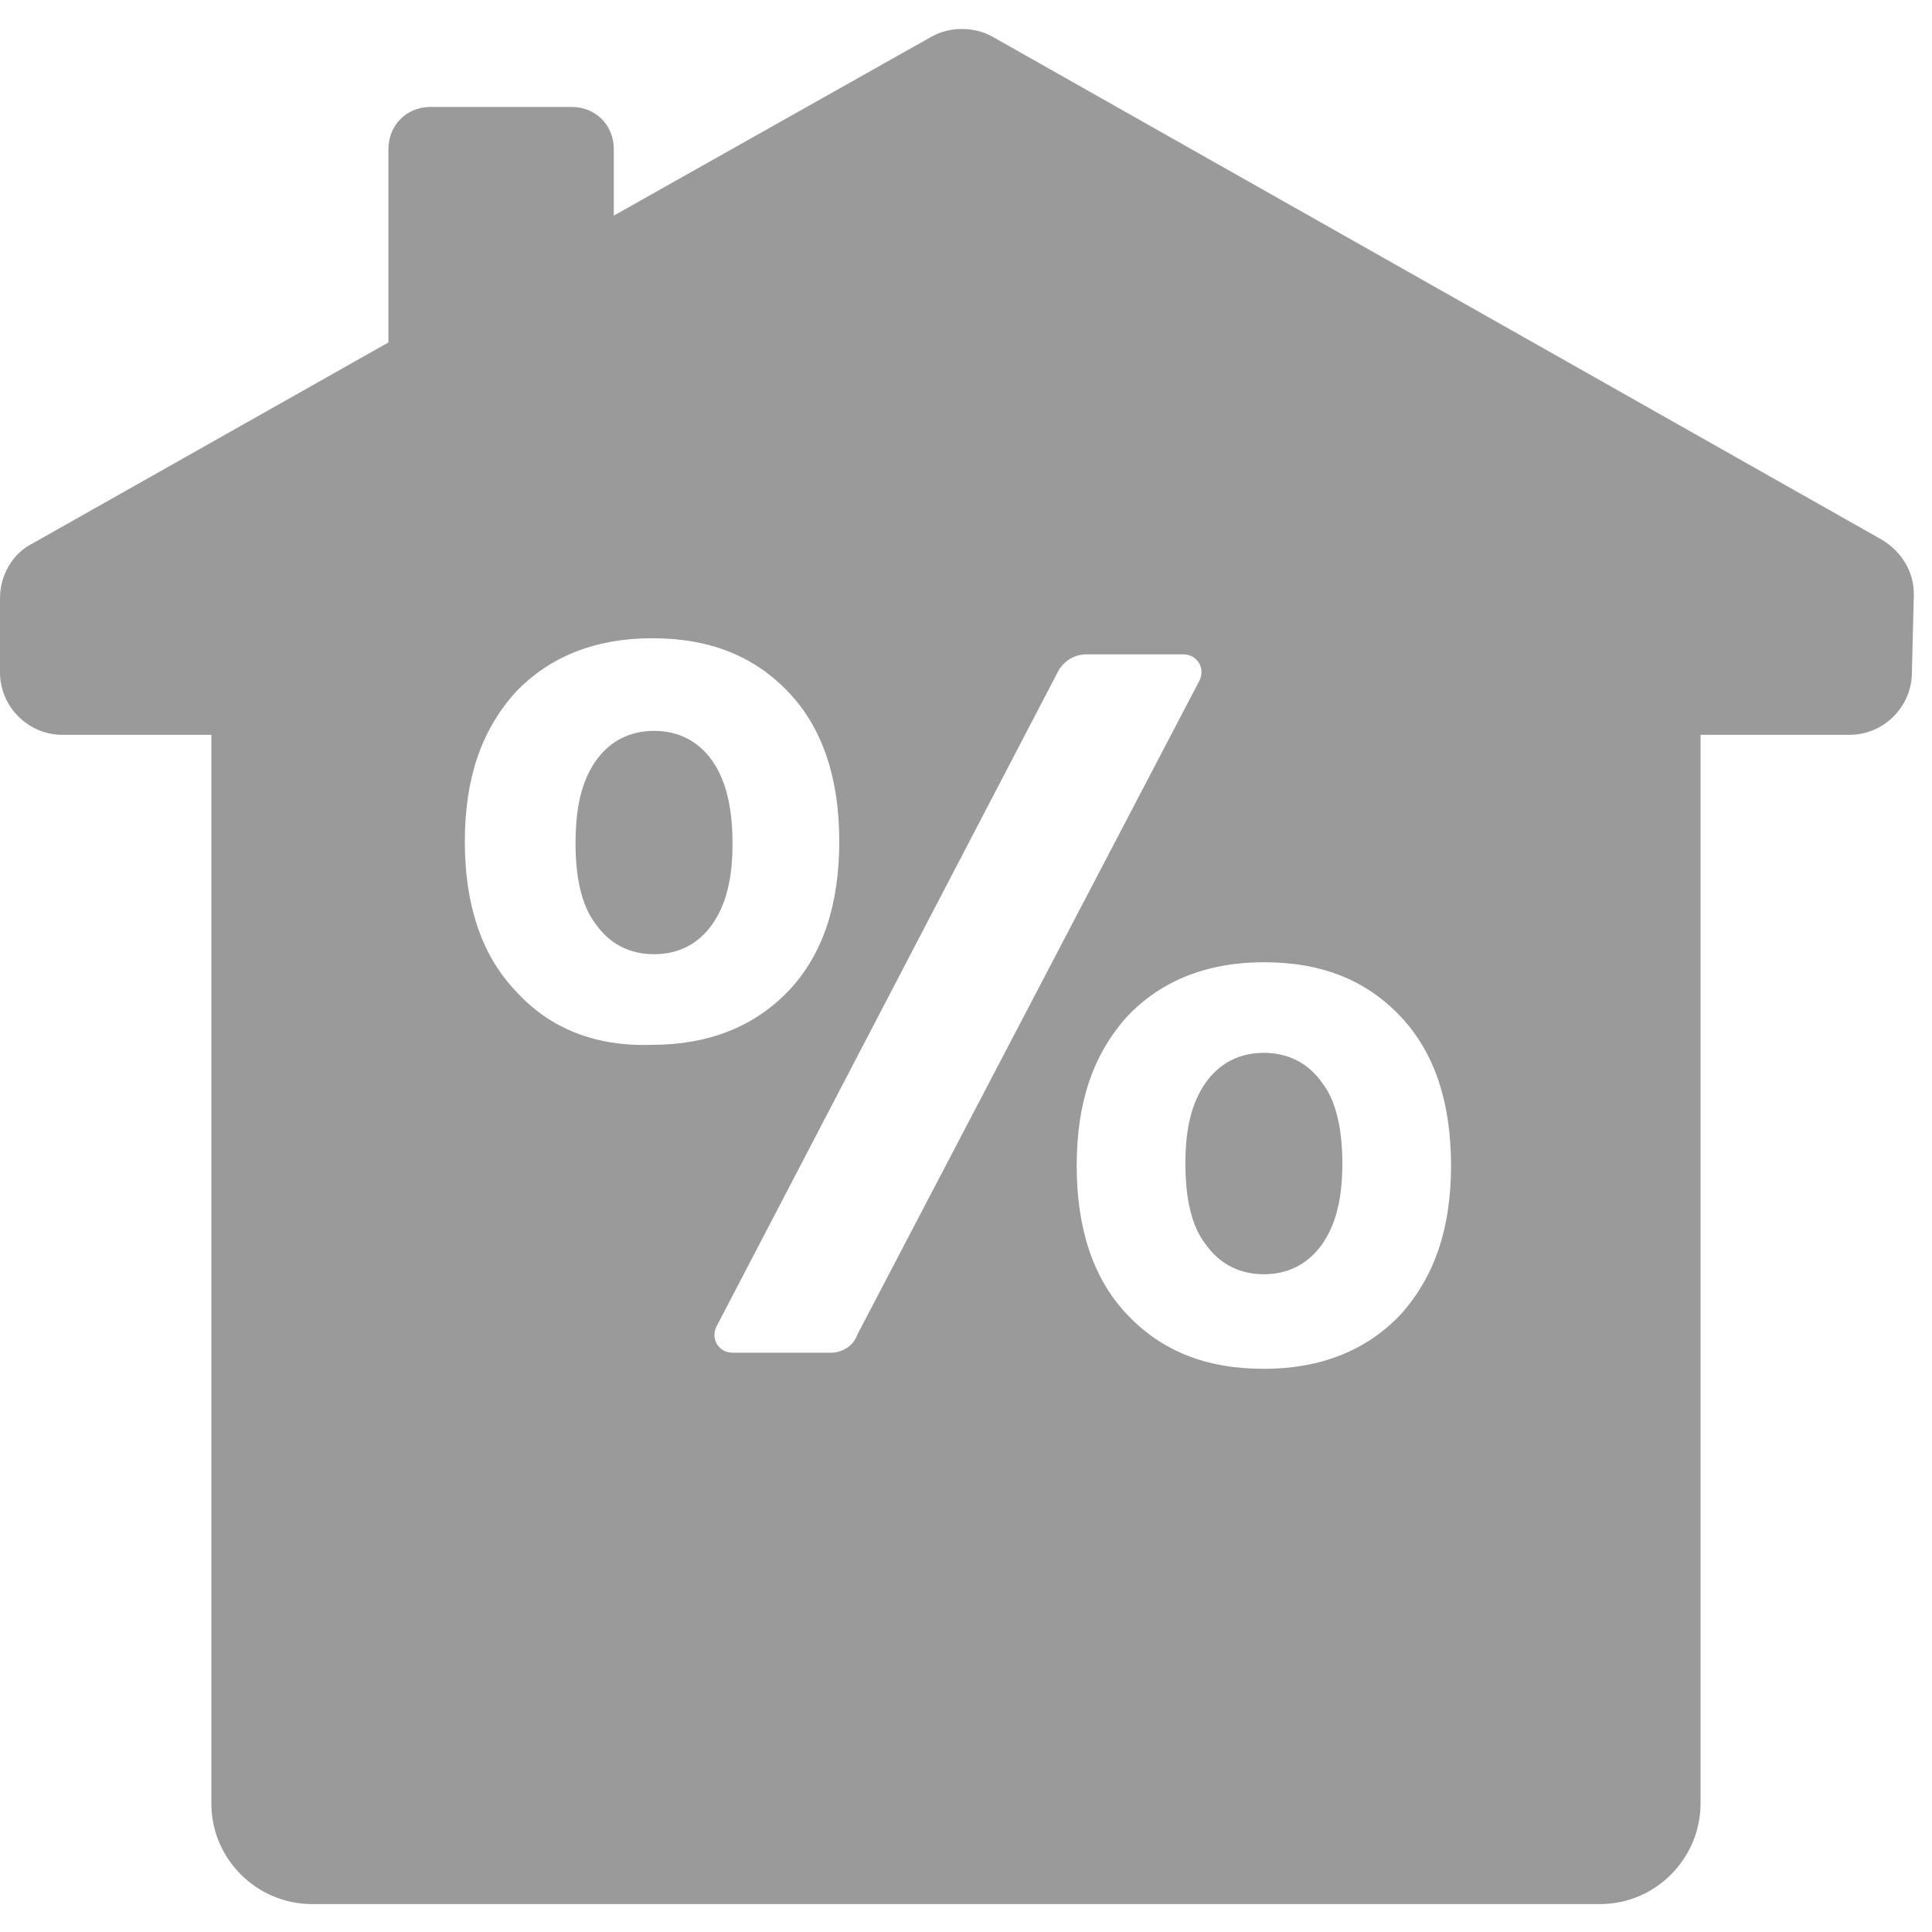 <svg width="20" height="20" viewBox="0 0 20 20" fill="none" xmlns="http://www.w3.org/2000/svg">
<g id="Icon" clip-path="url(#clip0_4028_26112)">
<g id="Vector">
<path d="M6.771 7.566C6.521 7.566 6.312 7.67 6.167 7.878C6.021 8.086 5.958 8.357 5.958 8.732C5.958 9.086 6.021 9.378 6.167 9.566C6.312 9.774 6.521 9.878 6.771 9.878C7.021 9.878 7.229 9.774 7.375 9.566C7.521 9.357 7.583 9.086 7.583 8.732C7.583 8.378 7.521 8.086 7.375 7.878C7.229 7.67 7.021 7.566 6.771 7.566Z" fill="#9A9A9A"/>
<path d="M13.083 10.899C12.833 10.899 12.625 11.003 12.479 11.211C12.333 11.42 12.271 11.691 12.271 12.045C12.271 12.399 12.333 12.691 12.479 12.878C12.625 13.086 12.833 13.191 13.083 13.191C13.333 13.191 13.542 13.086 13.688 12.878C13.833 12.67 13.896 12.399 13.896 12.045C13.896 11.691 13.833 11.399 13.688 11.211C13.542 11.003 13.333 10.899 13.083 10.899Z" fill="#9A9A9A"/>
<path d="M19.812 6.149C19.812 5.92 19.688 5.711 19.479 5.586L10.271 0.378C10.083 0.274 9.833 0.274 9.646 0.378L6.354 2.232V1.545C6.354 1.295 6.167 1.107 5.917 1.107H4.458C4.208 1.107 4.021 1.295 4.021 1.545V3.545L0.333 5.628C0.125 5.732 0 5.961 0 6.191V6.961C0 7.316 0.292 7.607 0.646 7.607H2.188V18.67C2.188 19.253 2.667 19.711 3.229 19.711H16.562C17.146 19.711 17.604 19.232 17.604 18.67V7.607H19.146C19.5 7.607 19.792 7.316 19.792 6.961L19.812 6.149ZM5.333 10.253C4.979 9.878 4.812 9.357 4.812 8.711C4.812 8.066 4.979 7.566 5.333 7.17C5.688 6.795 6.167 6.607 6.75 6.607C7.354 6.607 7.812 6.795 8.167 7.17C8.521 7.545 8.688 8.066 8.688 8.711C8.688 9.357 8.521 9.878 8.167 10.253C7.812 10.628 7.333 10.816 6.75 10.816C6.167 10.836 5.688 10.649 5.333 10.253ZM8.604 14.003H7.583C7.438 14.003 7.354 13.857 7.417 13.732L10.958 6.941C11.021 6.836 11.125 6.774 11.25 6.774C11.25 6.774 11.875 6.774 12.25 6.774C12.396 6.774 12.479 6.92 12.417 7.045L8.875 13.816C8.833 13.941 8.708 14.003 8.604 14.003ZM14.5 13.607C14.146 13.982 13.667 14.17 13.083 14.17C12.479 14.17 12.021 13.982 11.667 13.607C11.312 13.232 11.146 12.711 11.146 12.066C11.146 11.42 11.312 10.92 11.667 10.524C12.021 10.149 12.5 9.961 13.083 9.961C13.688 9.961 14.146 10.149 14.5 10.524C14.854 10.899 15.021 11.42 15.021 12.066C15.021 12.711 14.854 13.211 14.5 13.607Z" fill="#9A9A9A"/>
</g>
</g>
<defs>
<clipPath id="clip0_4028_26112">
<rect width="20" height="20" fill="white"/>
</clipPath>
</defs>
</svg>
